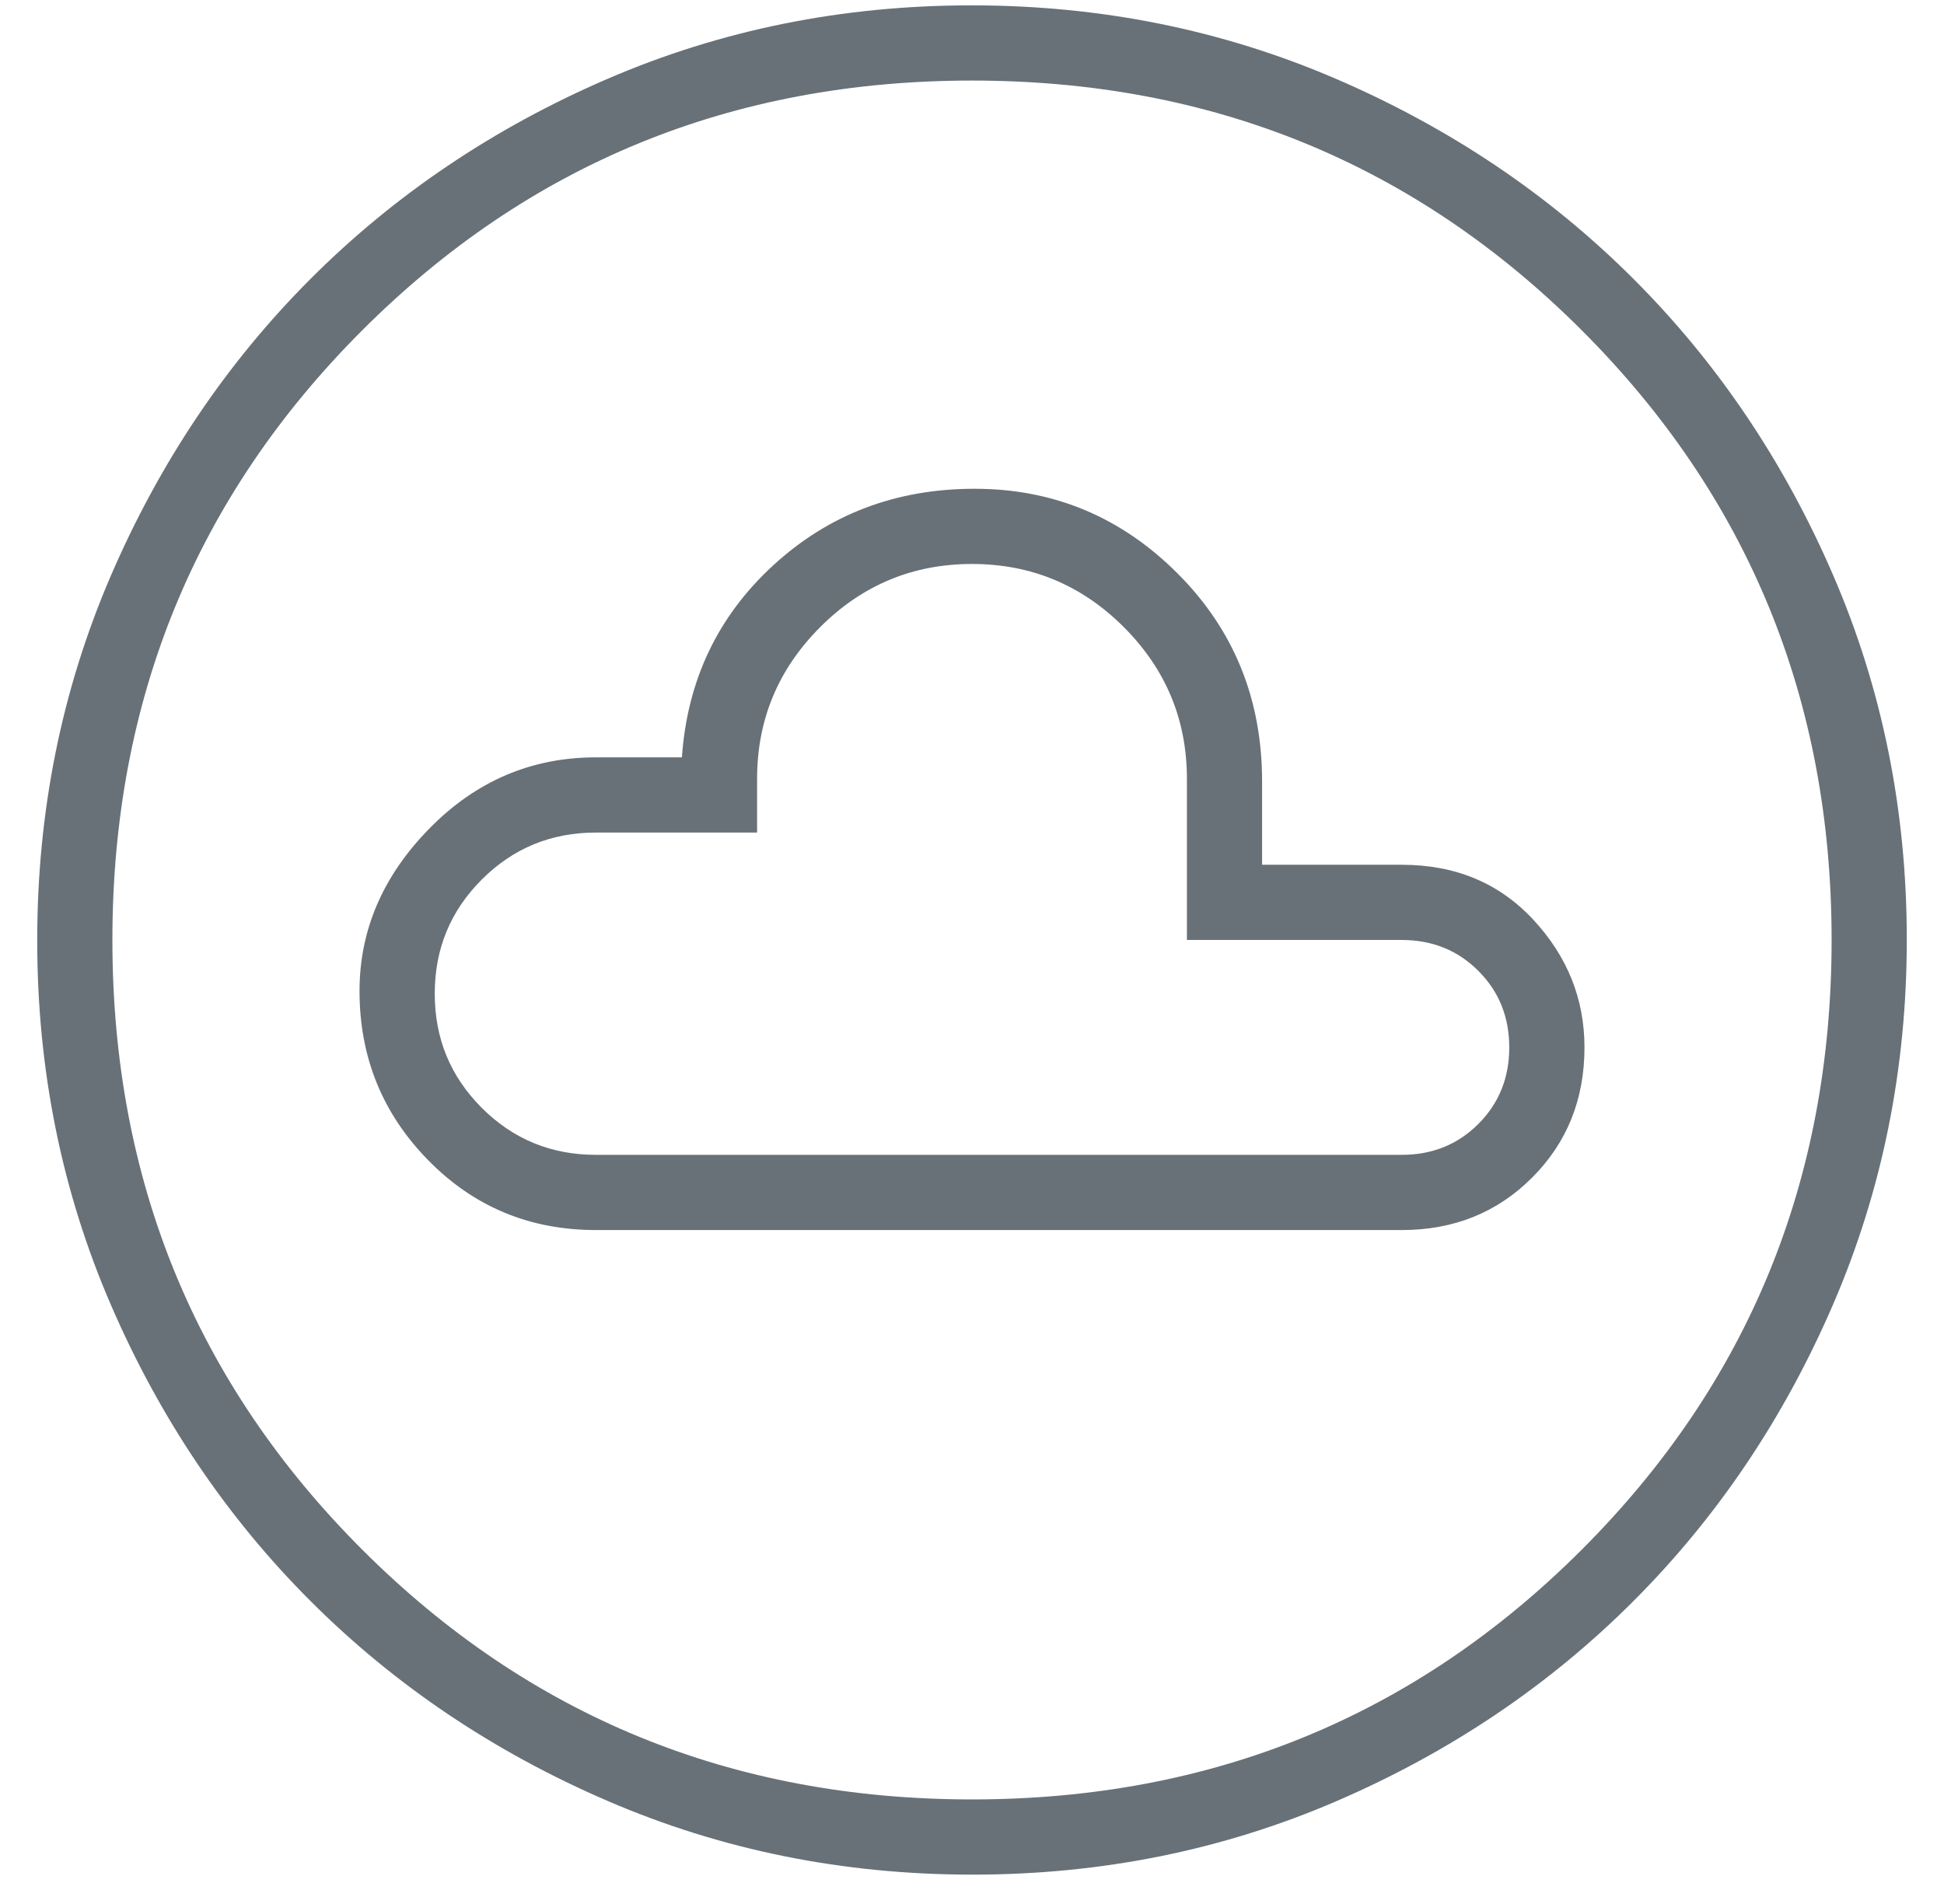 <svg width="49" height="48" viewBox="0 0 49 48" fill="none" xmlns="http://www.w3.org/2000/svg"><path d="M15.021 31.01H35.333C36.642 31.01 37.737 30.57 38.617 29.689C39.497 28.809 39.938 27.715 39.938 26.406C39.938 25.187 39.509 24.115 38.651 23.189C37.793 22.264 36.688 21.801 35.333 21.801H31.812V19.703C31.812 17.626 31.102 15.877 29.68 14.455C28.258 13.033 26.554 12.322 24.568 12.322C22.582 12.322 20.889 12.966 19.49 14.252C18.09 15.538 17.323 17.152 17.188 19.093H15.021C13.396 19.093 11.996 19.691 10.823 20.887C9.649 22.084 9.062 23.449 9.062 24.984C9.062 26.648 9.638 28.069 10.789 29.245C11.94 30.422 13.351 31.01 15.021 31.01ZM15.021 29.114C13.892 29.114 12.933 28.719 12.143 27.929C11.353 27.139 10.958 26.18 10.958 25.051C10.958 23.923 11.353 22.964 12.143 22.174C12.933 21.384 13.892 20.989 15.021 20.989H19.083V19.635C19.083 18.145 19.614 16.87 20.674 15.809C21.735 14.748 23.01 14.218 24.5 14.218C25.99 14.218 27.265 14.748 28.326 15.809C29.386 16.87 29.917 18.145 29.917 19.635V23.697H35.333C36.101 23.697 36.744 23.957 37.263 24.476C37.782 24.995 38.042 25.638 38.042 26.406C38.042 27.173 37.782 27.816 37.263 28.335C36.744 28.854 36.101 29.114 35.333 29.114H15.021ZM24.512 47.26C21.254 47.26 18.191 46.642 15.322 45.405C12.453 44.169 9.957 42.491 7.835 40.371C5.713 38.252 4.032 35.759 2.794 32.894C1.556 30.029 0.938 26.967 0.938 23.709C0.938 20.451 1.556 17.388 2.792 14.519C4.029 11.65 5.707 9.154 7.826 7.032C9.946 4.91 12.438 3.23 15.303 1.992C18.169 0.754 21.23 0.135 24.488 0.135C27.746 0.135 30.809 0.753 33.678 1.989C36.547 3.226 39.043 4.904 41.165 7.023C43.287 9.143 44.968 11.635 46.206 14.501C47.444 17.366 48.062 20.428 48.062 23.686C48.062 26.943 47.444 30.007 46.208 32.876C44.971 35.745 43.294 38.24 41.174 40.362C39.054 42.485 36.562 44.165 33.697 45.403C30.831 46.641 27.77 47.26 24.512 47.26ZM24.5 45.364C30.549 45.364 35.672 43.265 39.87 39.067C44.068 34.869 46.167 29.746 46.167 23.697C46.167 17.649 44.068 12.525 39.87 8.327C35.672 4.13 30.549 2.031 24.5 2.031C18.451 2.031 13.328 4.13 9.13 8.327C4.932 12.525 2.833 17.649 2.833 23.697C2.833 29.746 4.932 34.869 9.13 39.067C13.328 43.265 18.451 45.364 24.5 45.364Z" fill="#687177" class="lg:group-hover:fill-white"></path></svg>